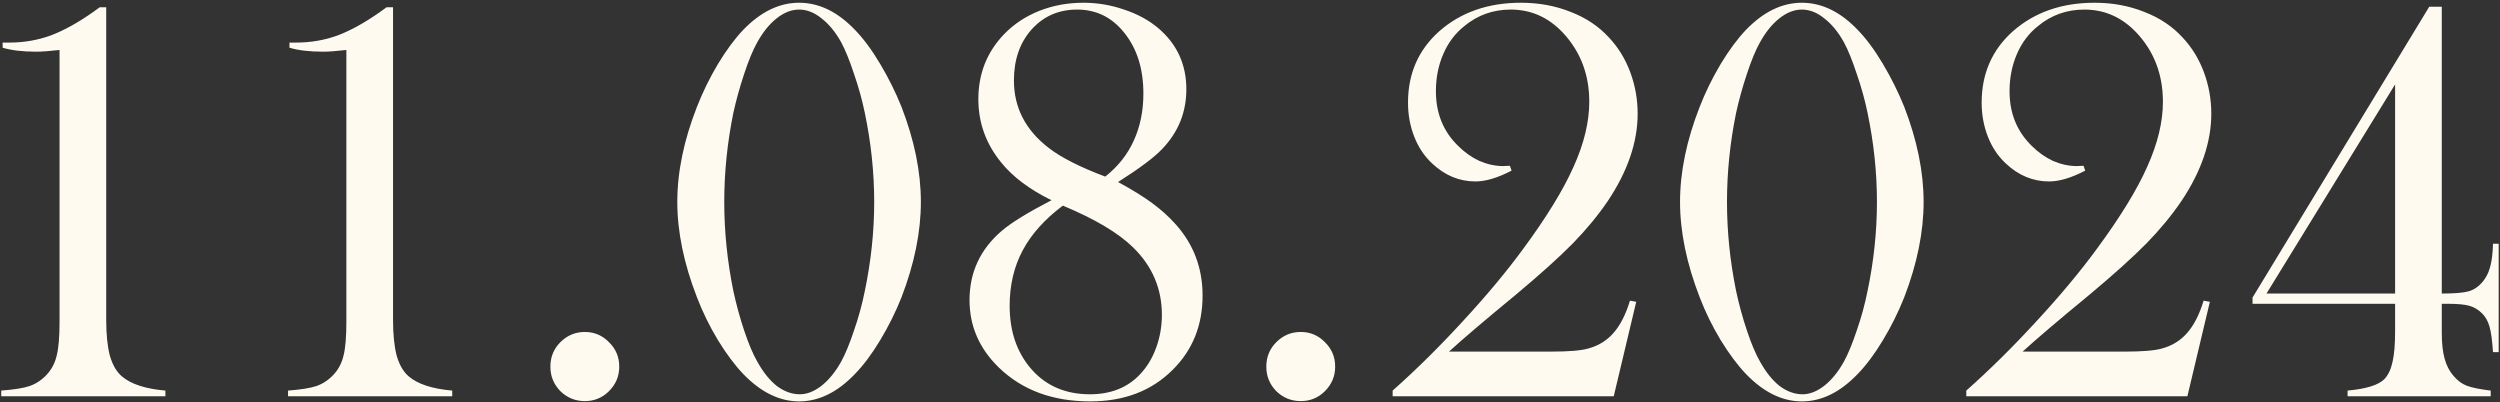 <?xml version="1.0" encoding="UTF-8"?> <svg xmlns="http://www.w3.org/2000/svg" width="858" height="138" viewBox="0 0 858 138" fill="none"><rect x="0" y="0" width="858" height="138" fill="#333333" stroke="none"/><path d="M34.207 2.504H36.453V109.828C36.453 114.841 36.876 118.943 37.723 122.133C38.634 125.258 40.001 127.602 41.824 129.164C44.949 131.833 49.93 133.461 56.766 134.047V136H0.418V134.047C4.78 133.721 8.035 133.201 10.184 132.484C12.397 131.703 14.35 130.401 16.043 128.578C17.736 126.755 18.875 124.574 19.461 122.035C20.112 119.496 20.438 115.622 20.438 110.414V17.152C16.987 17.543 14.35 17.738 12.527 17.738C7.775 17.738 3.901 17.283 0.906 16.371V14.613H3.152C8.165 14.613 12.918 13.8 17.41 12.172C21.902 10.479 26.785 7.777 32.059 4.066L34.207 2.504ZM132.645 2.504H134.891V109.828C134.891 114.841 135.314 118.943 136.16 122.133C137.072 125.258 138.439 127.602 140.262 129.164C143.387 131.833 148.367 133.461 155.203 134.047V136H98.856V134.047C103.217 133.721 106.473 133.201 108.621 132.484C110.835 131.703 112.788 130.401 114.48 128.578C116.173 126.755 117.312 124.574 117.898 122.035C118.549 119.496 118.875 115.622 118.875 110.414V17.152C115.424 17.543 112.788 17.738 110.965 17.738C106.212 17.738 102.339 17.283 99.344 16.371V14.613H101.59C106.603 14.613 111.355 13.8 115.848 12.172C120.34 10.479 125.223 7.777 130.496 4.066L132.645 2.504ZM200.711 113.93C203.966 113.93 206.733 115.102 209.012 117.445C211.355 119.724 212.527 122.523 212.527 125.844C212.527 129.099 211.355 131.898 209.012 134.242C206.733 136.521 203.966 137.66 200.711 137.66C197.456 137.66 194.656 136.521 192.312 134.242C190.034 131.898 188.895 129.099 188.895 125.844C188.895 122.523 190.034 119.724 192.312 117.445C194.656 115.102 197.456 113.93 200.711 113.93ZM274.246 0.941C281.082 0.941 287.462 4.034 293.387 10.219C296.316 13.213 299.214 17.12 302.078 21.938C304.943 26.755 307.384 31.671 309.402 36.684C313.829 48.142 316.043 59.014 316.043 69.301C316.043 79.587 313.829 90.492 309.402 102.016C307.384 107.094 304.943 112.009 302.078 116.762C299.214 121.514 296.316 125.388 293.387 128.383C287.397 134.633 281.017 137.758 274.246 137.758C267.54 137.758 261.16 134.633 255.105 128.383C252.241 125.388 249.344 121.514 246.414 116.762C243.549 112.009 241.141 107.094 239.188 102.016C234.695 90.427 232.449 79.522 232.449 69.301C232.449 59.014 234.695 48.142 239.188 36.684C241.141 31.671 243.549 26.755 246.414 21.938C249.344 17.12 252.241 13.213 255.105 10.219C261.095 4.034 267.475 0.941 274.246 0.941ZM274.246 3.285C271.642 3.285 269.07 4.294 266.531 6.312C264.057 8.266 261.844 11 259.891 14.516C258.393 17.185 256.896 20.798 255.398 25.355C253.901 29.848 252.664 34.307 251.688 38.734C249.604 48.956 248.562 59.145 248.562 69.301C248.562 79.457 249.604 89.646 251.688 99.867C252.664 104.424 253.901 108.949 255.398 113.441C256.896 117.934 258.393 121.482 259.891 124.086C261.909 127.732 264.155 130.531 266.629 132.484C269.168 134.372 271.805 135.316 274.539 135.316C276.948 135.316 279.422 134.34 281.961 132.387C284.5 130.368 286.746 127.602 288.699 124.086C290.132 121.482 291.596 117.934 293.094 113.441C294.656 108.949 295.893 104.424 296.805 99.867C298.953 89.581 300.027 79.392 300.027 69.301C300.027 59.21 298.953 49.021 296.805 38.734C295.893 34.307 294.656 29.848 293.094 25.355C291.596 20.798 290.132 17.185 288.699 14.516C286.746 11 284.5 8.266 281.961 6.312C279.487 4.294 276.915 3.285 274.246 3.285ZM383.719 62.465C388.732 65.199 392.671 67.641 395.535 69.789C398.465 71.938 401.069 74.281 403.348 76.82C409.598 83.721 412.723 91.924 412.723 101.43C412.723 111.651 409.305 120.147 402.469 126.918C395.242 134.145 385.802 137.758 374.148 137.758C361.258 137.758 350.809 133.884 342.801 126.137C336.095 119.626 332.742 111.911 332.742 102.992C332.742 93.422 336.453 85.479 343.875 79.164C347.065 76.43 352.729 72.947 360.867 68.715C353.315 65.004 347.553 60.675 343.582 55.727C338.374 49.346 335.77 42.12 335.77 34.047C335.77 25.323 338.699 17.901 344.559 11.781C347.879 8.331 351.883 5.661 356.57 3.773C361.323 1.885 366.401 0.941 371.805 0.941C376.622 0.941 381.277 1.723 385.77 3.285C390.327 4.783 394.233 6.898 397.488 9.633C403.934 15.102 407.156 22.1 407.156 30.629C407.156 38.572 404.357 45.44 398.758 51.234C396.023 54.099 391.01 57.842 383.719 62.465ZM379.324 60.609C383.686 57.159 386.941 53.057 389.09 48.305C391.303 43.487 392.41 38.083 392.41 32.094C392.41 23.695 390.262 16.794 385.965 11.391C381.733 5.987 376.297 3.285 369.656 3.285C363.341 3.285 358.133 5.564 354.031 10.121C349.995 14.678 347.977 20.505 347.977 27.602C347.977 36.911 351.948 44.626 359.891 50.746C364.188 54.066 370.665 57.354 379.324 60.609ZM364.773 70.57C358.589 75.193 353.999 80.303 351.004 85.902C348.009 91.501 346.512 97.849 346.512 104.945C346.512 113.604 348.921 120.766 353.738 126.43C358.816 132.354 365.587 135.316 374.051 135.316C381.277 135.316 387.039 133.005 391.336 128.383C393.68 125.909 395.503 122.882 396.805 119.301C398.107 115.72 398.758 111.977 398.758 108.07C398.758 99.021 395.438 91.273 388.797 84.828C383.719 79.88 375.711 75.128 364.773 70.57ZM446.414 113.93C449.669 113.93 452.436 115.102 454.715 117.445C457.059 119.724 458.23 122.523 458.23 125.844C458.23 129.099 457.059 131.898 454.715 134.242C452.436 136.521 449.669 137.66 446.414 137.66C443.159 137.66 440.359 136.521 438.016 134.242C435.737 131.898 434.598 129.099 434.598 125.844C434.598 122.523 435.737 119.724 438.016 117.445C440.359 115.102 443.159 113.93 446.414 113.93ZM553.836 136H477.957V134.047C485.965 126.951 493.973 119.04 501.98 110.316C510.053 101.592 516.954 93.324 522.684 85.512C530.757 74.574 536.551 65.134 540.066 57.191C543.647 49.249 545.438 41.827 545.438 34.926C545.438 25.616 542.443 17.738 536.453 11.293C531.44 5.954 525.451 3.285 518.484 3.285C512.43 3.285 507.124 5.173 502.566 8.949C499.441 11.423 497.033 14.613 495.34 18.52C493.647 22.426 492.801 26.69 492.801 31.312C492.801 38.865 495.34 45.115 500.418 50.062C502.632 52.276 505.073 54.001 507.742 55.238C510.477 56.41 513.178 56.996 515.848 56.996C516.368 56.996 517.15 56.964 518.191 56.898L518.777 58.559C514.025 61.033 509.891 62.27 506.375 62.27C500.841 62.27 495.893 60.219 491.531 56.117C488.862 53.643 486.811 50.583 485.379 46.938C483.947 43.292 483.23 39.385 483.23 35.219C483.23 25.258 486.811 17.087 493.973 10.707C501.395 4.197 510.737 0.941 522 0.941C528.12 0.941 533.784 1.983 538.992 4.066C544.266 6.085 548.66 9.014 552.176 12.855C555.366 16.241 557.807 20.212 559.5 24.77C561.193 29.327 562.039 34.079 562.039 39.027C562.039 48.793 558.621 58.786 551.785 69.008C548.465 73.891 544.461 78.741 539.773 83.559C535.086 88.311 528.576 94.171 520.242 101.137C509.565 109.926 501.915 116.436 497.293 120.668H532.547C538.471 120.668 542.671 120.31 545.145 119.594C548.465 118.682 551.232 117.022 553.445 114.613C555.919 111.944 557.905 108.135 559.402 103.188L561.551 103.578L553.836 136ZM618.387 0.941C625.223 0.941 631.603 4.034 637.527 10.219C640.457 13.213 643.354 17.12 646.219 21.938C649.083 26.755 651.525 31.671 653.543 36.684C657.97 48.142 660.184 59.014 660.184 69.301C660.184 79.587 657.97 90.492 653.543 102.016C651.525 107.094 649.083 112.009 646.219 116.762C643.354 121.514 640.457 125.388 637.527 128.383C631.538 134.633 625.158 137.758 618.387 137.758C611.681 137.758 605.301 134.633 599.246 128.383C596.382 125.388 593.484 121.514 590.555 116.762C587.69 112.009 585.281 107.094 583.328 102.016C578.836 90.427 576.59 79.522 576.59 69.301C576.59 59.014 578.836 48.142 583.328 36.684C585.281 31.671 587.69 26.755 590.555 21.938C593.484 17.12 596.382 13.213 599.246 10.219C605.236 4.034 611.616 0.941 618.387 0.941ZM618.387 3.285C615.783 3.285 613.211 4.294 610.672 6.312C608.198 8.266 605.984 11 604.031 14.516C602.534 17.185 601.036 20.798 599.539 25.355C598.042 29.848 596.805 34.307 595.828 38.734C593.745 48.956 592.703 59.145 592.703 69.301C592.703 79.457 593.745 89.646 595.828 99.867C596.805 104.424 598.042 108.949 599.539 113.441C601.036 117.934 602.534 121.482 604.031 124.086C606.049 127.732 608.296 130.531 610.77 132.484C613.309 134.372 615.945 135.316 618.68 135.316C621.089 135.316 623.562 134.34 626.102 132.387C628.641 130.368 630.887 127.602 632.84 124.086C634.272 121.482 635.737 117.934 637.234 113.441C638.797 108.949 640.034 104.424 640.945 99.867C643.094 89.581 644.168 79.392 644.168 69.301C644.168 59.21 643.094 49.021 640.945 38.734C640.034 34.307 638.797 29.848 637.234 25.355C635.737 20.798 634.272 17.185 632.84 14.516C630.887 11 628.641 8.266 626.102 6.312C623.628 4.294 621.056 3.285 618.387 3.285ZM750.711 136H674.832V134.047C682.84 126.951 690.848 119.04 698.855 110.316C706.928 101.592 713.829 93.324 719.559 85.512C727.632 74.574 733.426 65.134 736.941 57.191C740.522 49.249 742.312 41.827 742.312 34.926C742.312 25.616 739.318 17.738 733.328 11.293C728.315 5.954 722.326 3.285 715.359 3.285C709.305 3.285 703.999 5.173 699.441 8.949C696.316 11.423 693.908 14.613 692.215 18.52C690.522 22.426 689.676 26.69 689.676 31.312C689.676 38.865 692.215 45.115 697.293 50.062C699.507 52.276 701.948 54.001 704.617 55.238C707.352 56.41 710.053 56.996 712.723 56.996C713.243 56.996 714.025 56.964 715.066 56.898L715.652 58.559C710.9 61.033 706.766 62.27 703.25 62.27C697.716 62.27 692.768 60.219 688.406 56.117C685.737 53.643 683.686 50.583 682.254 46.938C680.822 43.292 680.105 39.385 680.105 35.219C680.105 25.258 683.686 17.087 690.848 10.707C698.27 4.197 707.612 0.941 718.875 0.941C724.995 0.941 730.659 1.983 735.867 4.066C741.141 6.085 745.535 9.014 749.051 12.855C752.241 16.241 754.682 20.212 756.375 24.77C758.068 29.327 758.914 34.079 758.914 39.027C758.914 48.793 755.496 58.786 748.66 69.008C745.34 73.891 741.336 78.741 736.648 83.559C731.961 88.311 725.451 94.171 717.117 101.137C706.44 109.926 698.79 116.436 694.168 120.668H729.422C735.346 120.668 739.546 120.31 742.02 119.594C745.34 118.682 748.107 117.022 750.32 114.613C752.794 111.944 754.78 108.135 756.277 103.188L758.426 103.578L750.711 136ZM822 104.262H773.074V102.113L833.719 2.309H838.016V100.746C842.378 100.746 845.47 100.486 847.293 99.965C849.116 99.444 850.743 98.305 852.176 96.547C853.217 95.245 853.966 93.812 854.422 92.25C854.943 90.688 855.301 88.572 855.496 85.902L855.594 83.656H857.547V120.863H855.594C855.333 116.892 854.943 113.995 854.422 112.172C853.901 110.284 853.055 108.754 851.883 107.582C850.581 106.28 849.116 105.401 847.488 104.945C845.861 104.49 843.419 104.262 840.164 104.262H838.016V114.223C838.016 117.803 838.341 120.766 838.992 123.109C839.643 125.453 840.652 127.406 842.02 128.969C843.387 130.596 844.917 131.736 846.609 132.387C848.302 133.038 851.036 133.591 854.812 134.047V136H805.691V134.047C812.137 133.461 816.368 132.126 818.387 130.043C819.689 128.611 820.6 126.658 821.121 124.184C821.707 121.71 822 118.194 822 113.637V104.262ZM822 100.746V28.969L777.859 100.746H822Z" fill="#FEFAEF"></path></svg> 